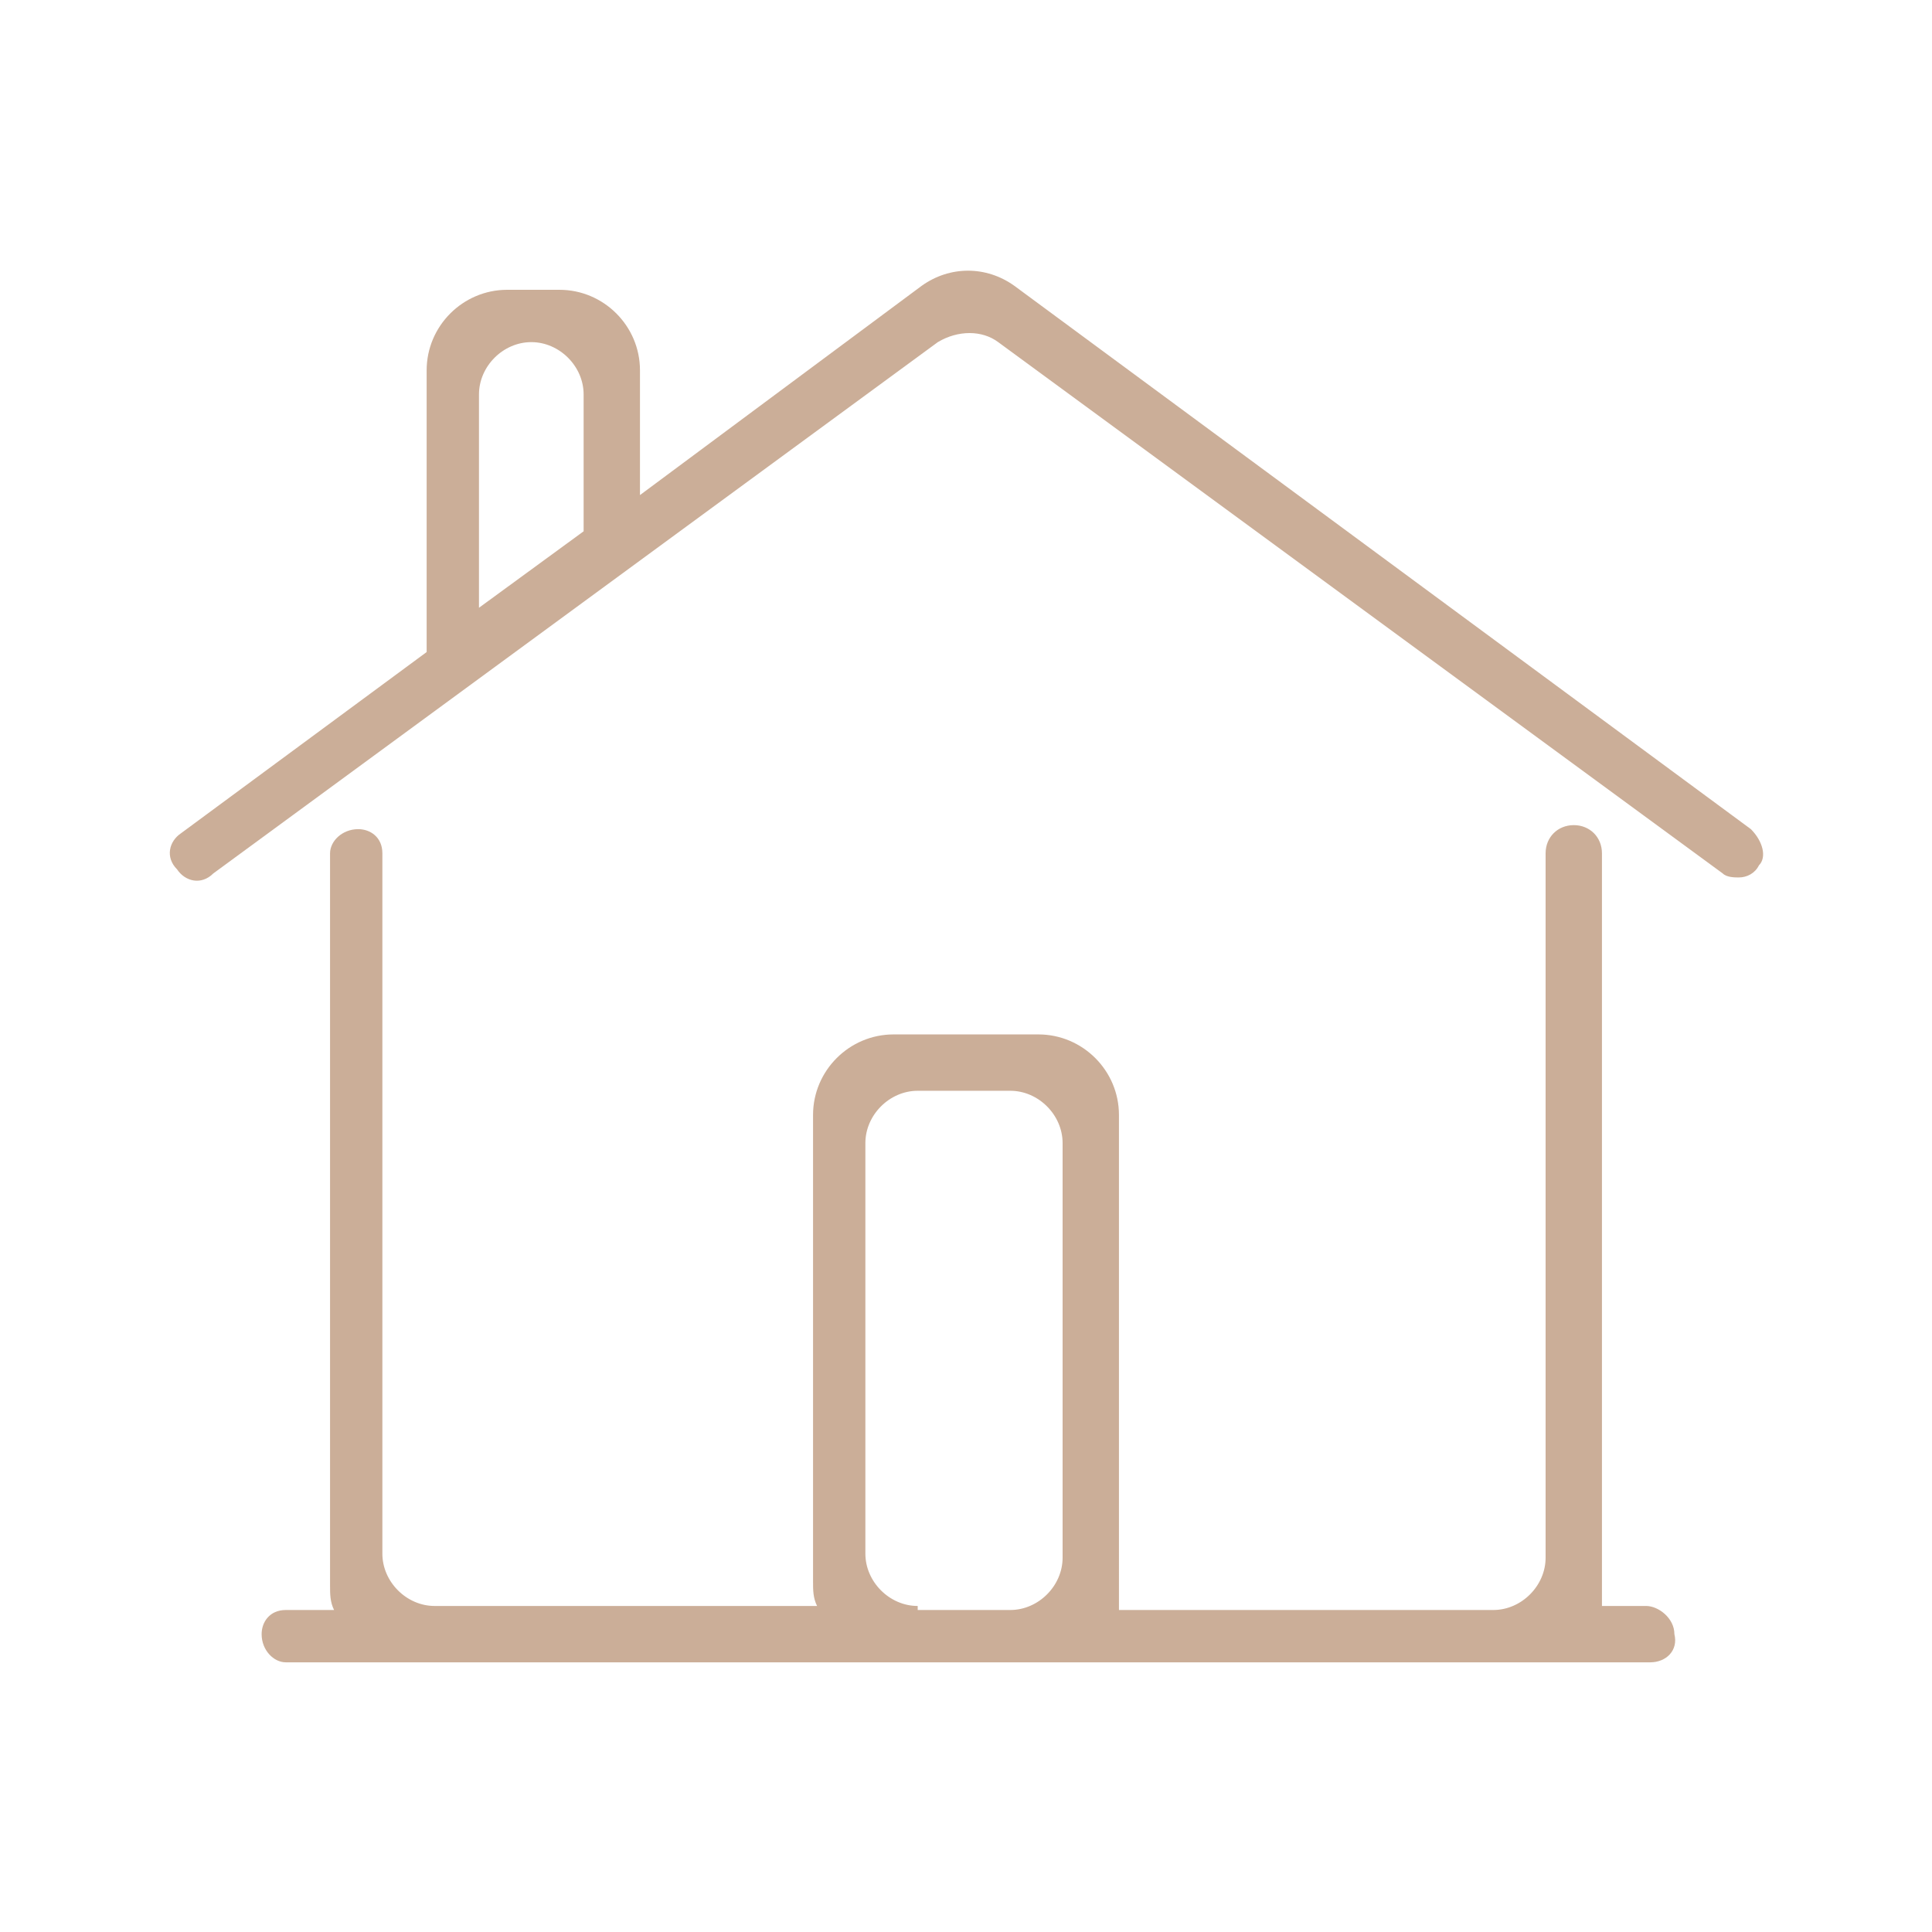 <?xml version="1.0" encoding="UTF-8"?> <!-- Generator: Adobe Illustrator 28.3.0, SVG Export Plug-In . SVG Version: 6.00 Build 0) --> <svg xmlns="http://www.w3.org/2000/svg" xmlns:xlink="http://www.w3.org/1999/xlink" version="1.1" id="Ebene_1" x="0px" y="0px" viewBox="0 0 48 48" style="enable-background:new 0 0 48 48;" xml:space="preserve"> <style type="text/css"> .st0{fill:#CBAE98;} </style> <path class="st0" d="M43.5,20.6L25.2,7.1c-0.7-0.5-1.6-0.5-2.3,0l-7,5.2V9.2c0-1.1-0.9-2-2-2h-1.3c-1.1,0-2,0.9-2,2v7l-6.1,4.5 c-0.3,0.2-0.4,0.6-0.1,0.9c0.2,0.3,0.6,0.4,0.9,0.1l18-13.2c0.5-0.3,1.1-0.3,1.5,0l18,13.2c0.1,0.1,0.3,0.1,0.4,0.1 c0.2,0,0.4-0.1,0.5-0.3C43.9,21.3,43.8,20.9,43.5,20.6z M11.9,9.8c0-0.7,0.6-1.3,1.3-1.3c0.7,0,1.3,0.6,1.3,1.3v3.4l-2.6,1.9V9.8z"></path> <path class="st0" d="M40.9,39.9h-1.1V21.2c0-0.4-0.3-0.7-0.7-0.7s-0.7,0.3-0.7,0.7v17.5c0,0.7-0.6,1.3-1.3,1.3h-9.3V27.7 c0-1.1-0.9-2-2-2h-3.6c-1.1,0-2,0.9-2,2v11.6c0,0.2,0,0.4,0.1,0.6h-9.5c-0.7,0-1.3-0.6-1.3-1.3V21.2c0-0.4-0.3-0.6-0.6-0.6 c-0.4,0-0.7,0.3-0.7,0.6v18.2c0,0,0,0,0,0c0,0.2,0,0.4,0.1,0.6H7.1c-0.4,0-0.6,0.3-0.6,0.6c0,0.4,0.3,0.7,0.6,0.7h3.1h12h4.9h12h1.8 c0,0,0,0,0.1,0c0.4,0,0.7-0.3,0.6-0.7C41.6,40.2,41.2,39.9,40.9,39.9z M22.8,39.9c-0.7,0-1.3-0.6-1.3-1.3V28.4 c0-0.7,0.6-1.3,1.3-1.3h2.3c0.7,0,1.3,0.6,1.3,1.3v10.3c0,0.7-0.6,1.3-1.3,1.3H22.8z"></path> </svg> 